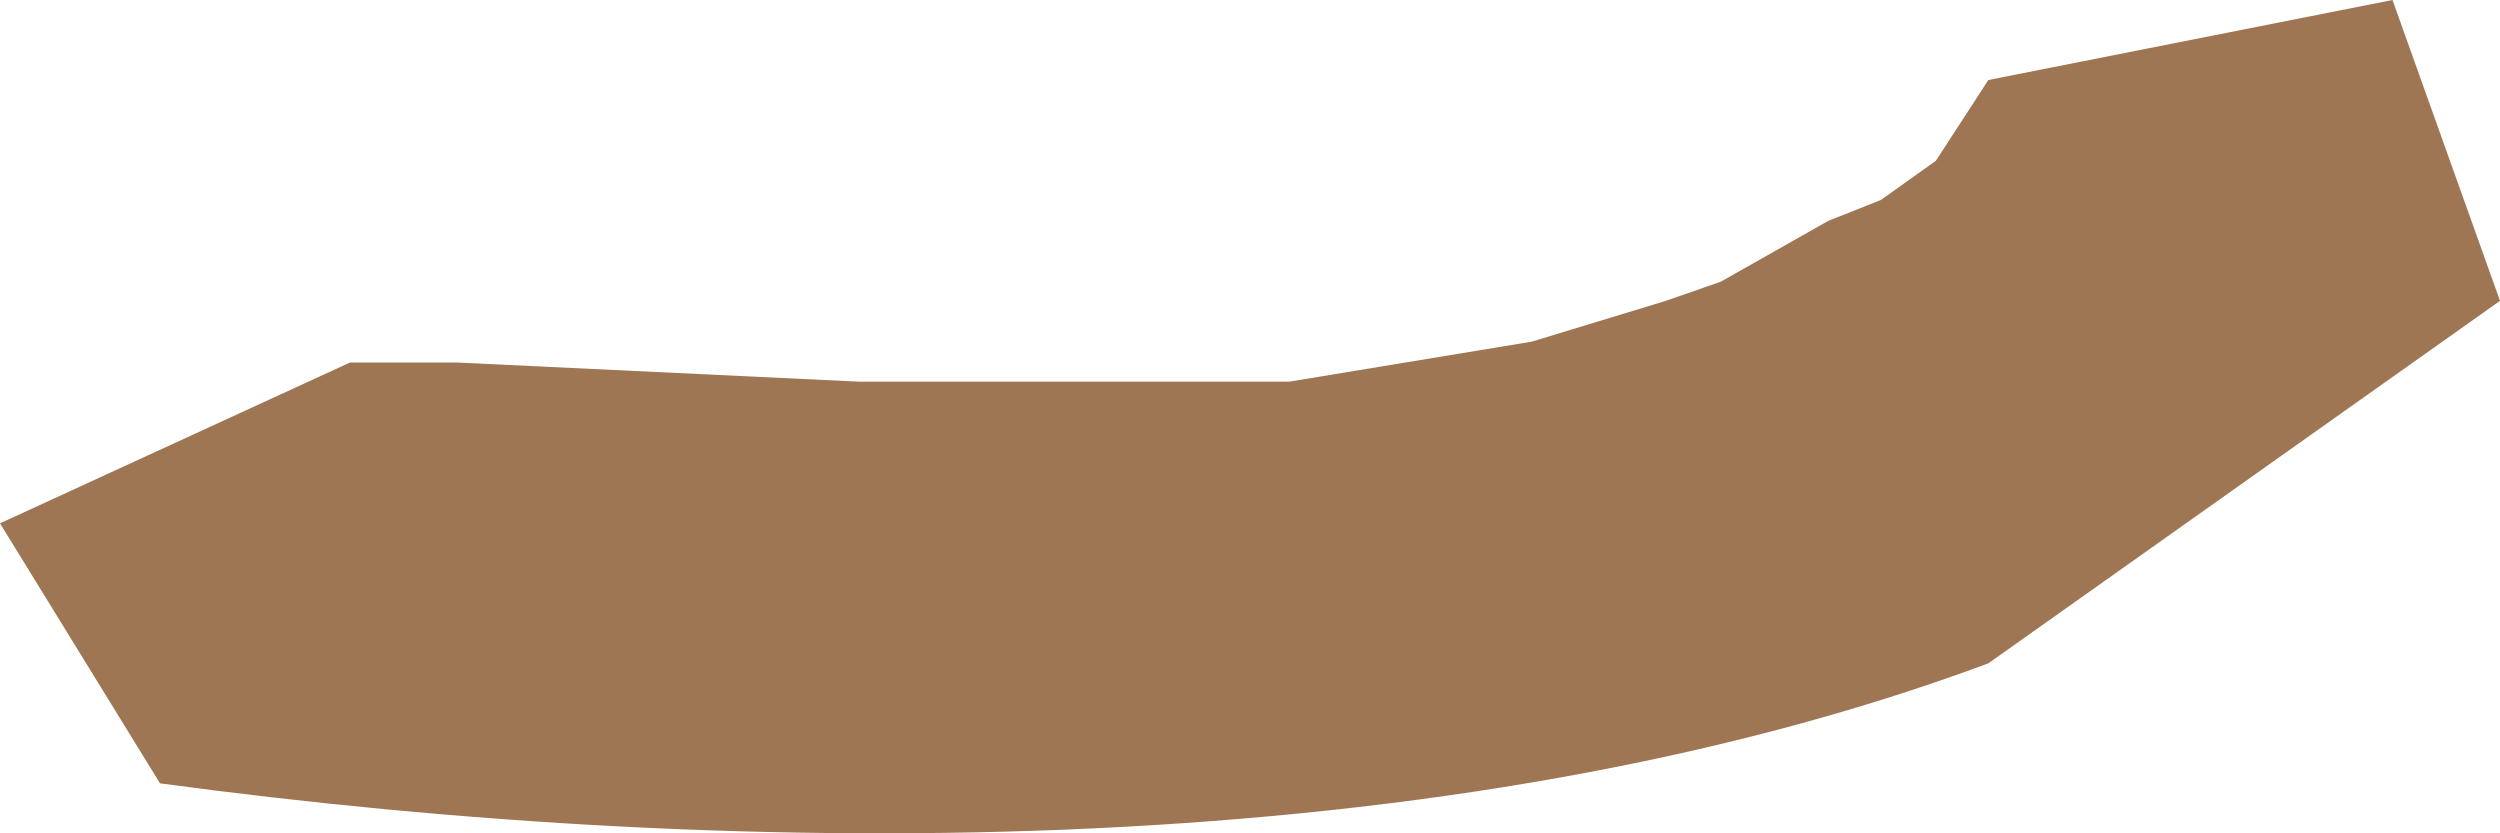 <svg width="3" height="1" viewBox="0 0 3 1" fill="none" xmlns="http://www.w3.org/2000/svg">
<path d="M0.192 0.94C0.902 1.036 1.741 1.036 2.386 0.796L3 0.361L2.871 0L2.386 0.096L2.323 0.193L2.257 0.24L2.194 0.265L2.065 0.338L1.999 0.361L1.838 0.41L1.547 0.458H1.031L0.548 0.435H0.42L0 0.628L0.192 0.94Z" fill="#7C4415" fill-opacity="0.73"/>
</svg>
